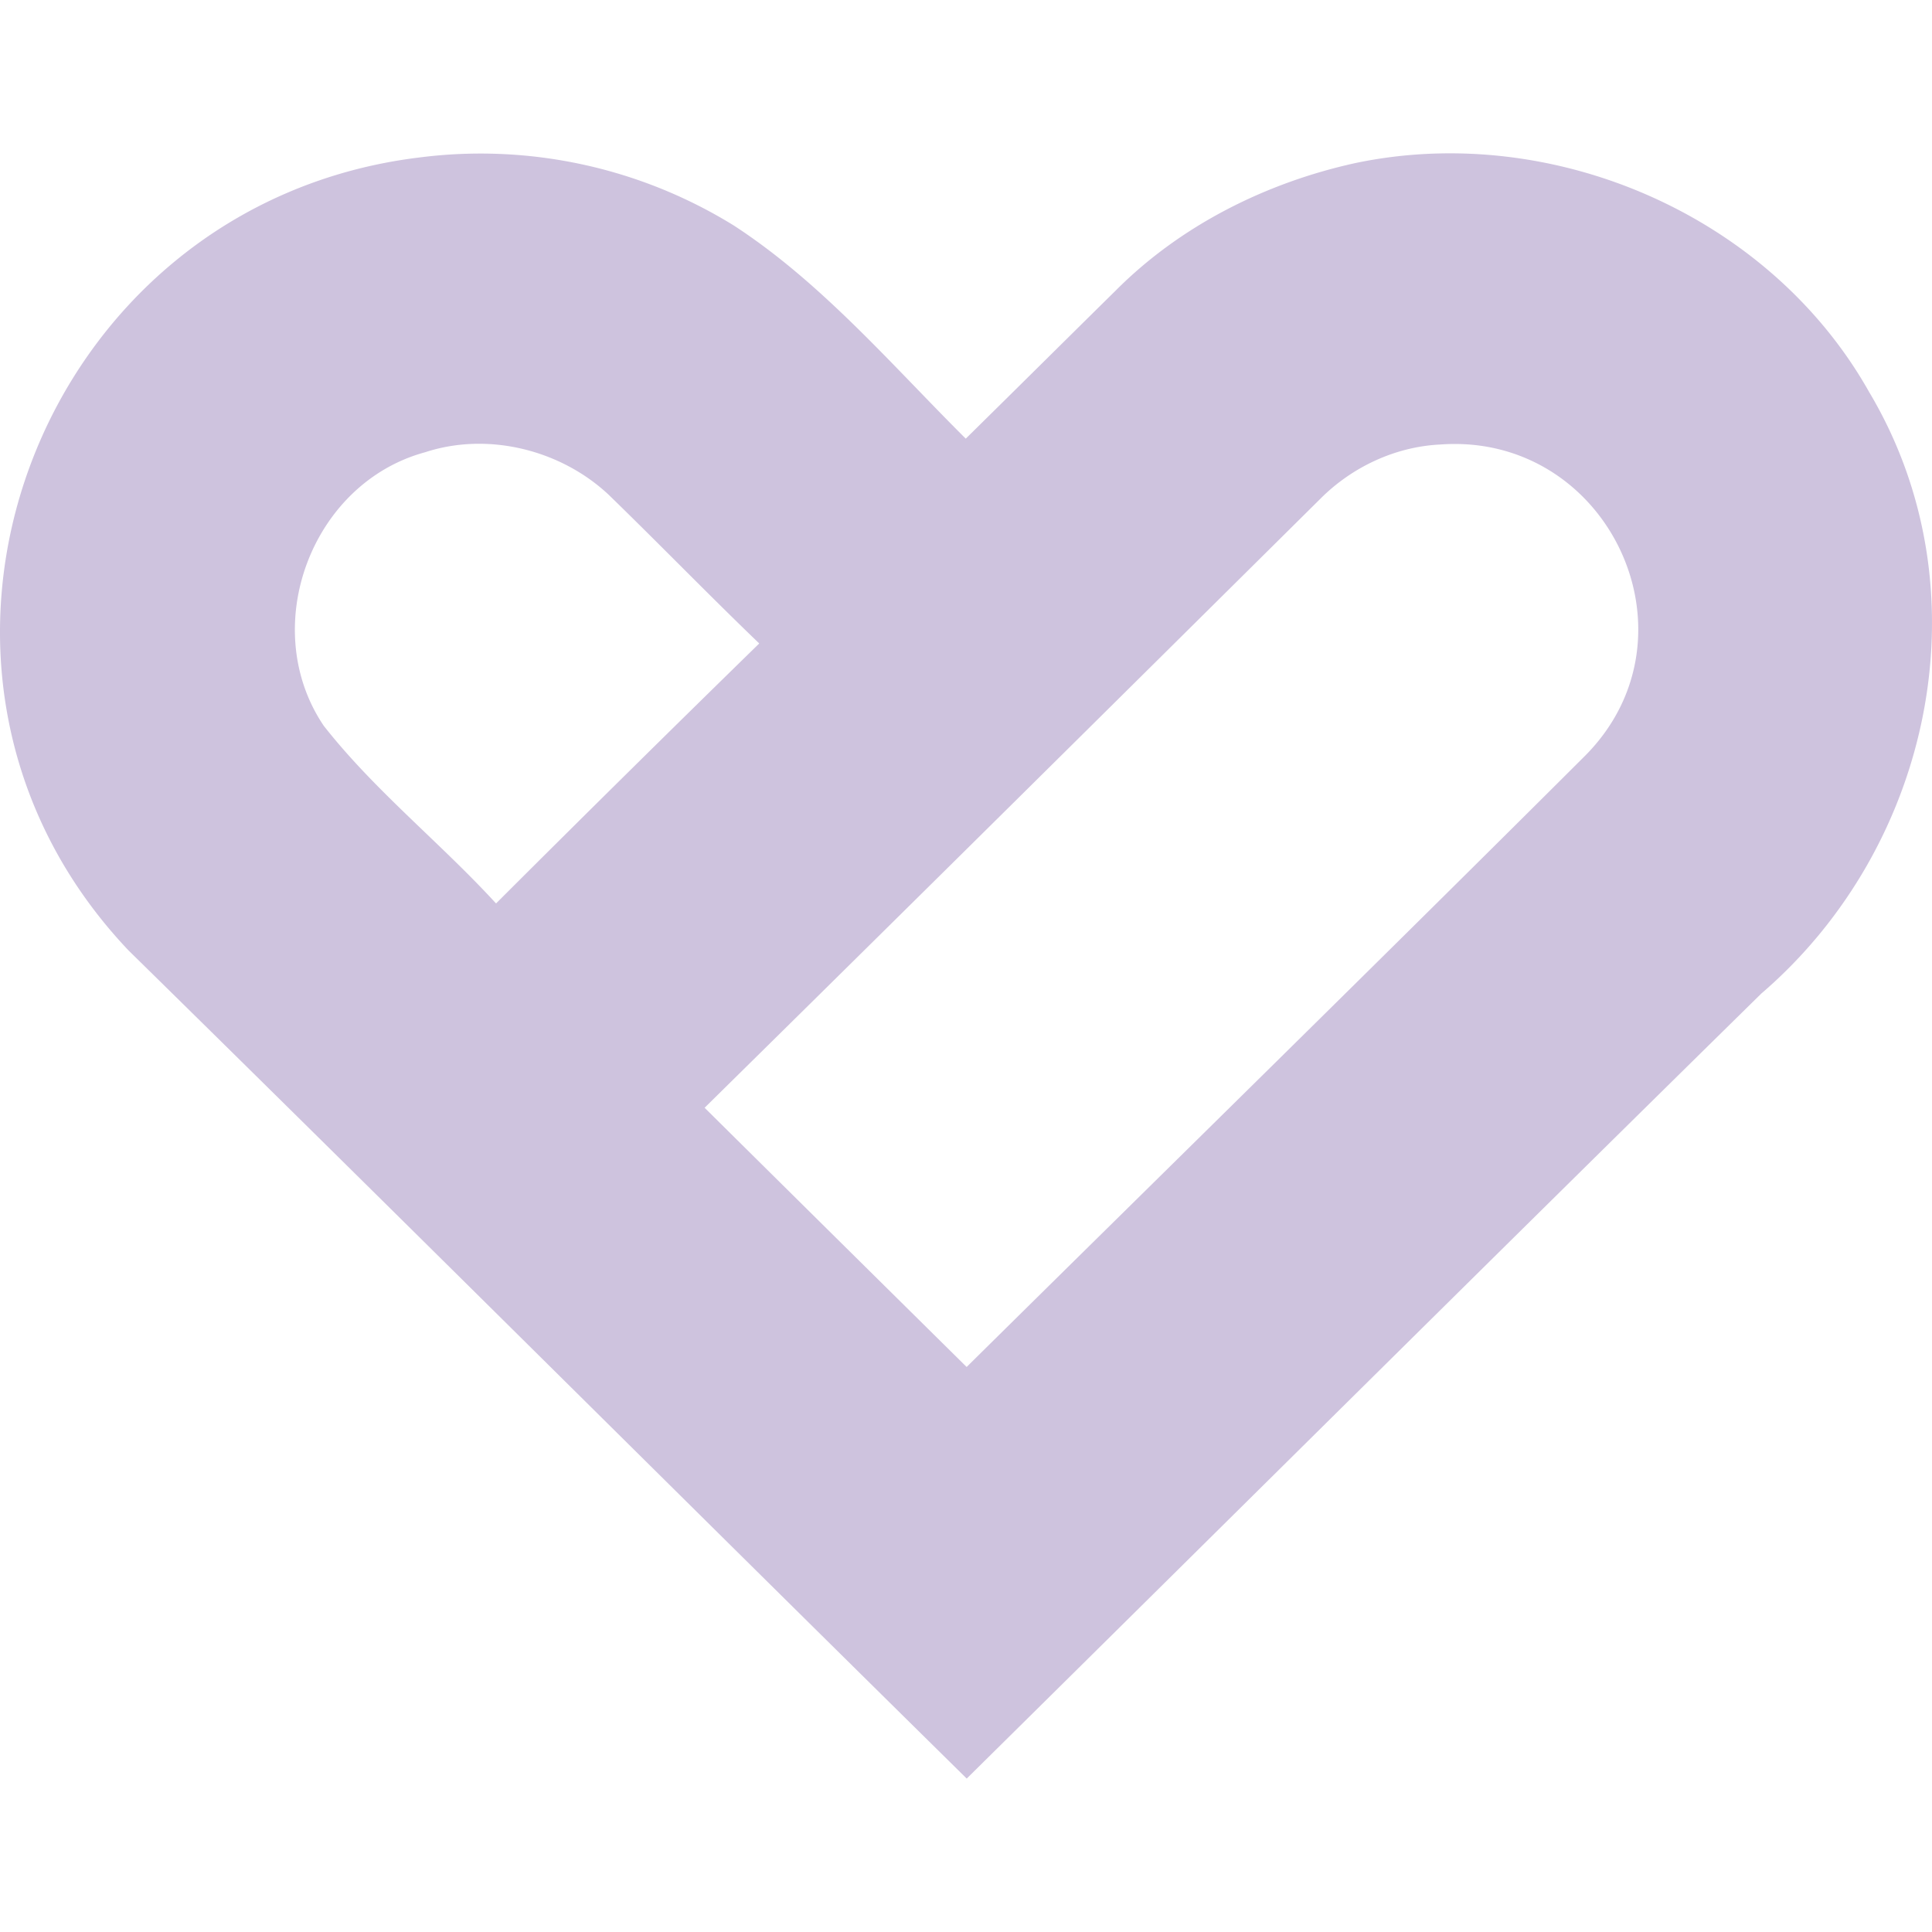 <svg role="img" width="32px" height="32px" viewBox="0 0 24 24" xmlns="http://www.w3.org/2000/svg"><title>Google Fit</title><path fill="#cec3de" d="M23.218 4.868c-1.235-2.194-3.927-3.356-6.378-2.843-1.11.243-2.173.774-2.979 1.583-.622.613-1.242 1.229-1.864 1.841-.915-.91-1.788-1.937-2.882-2.648a5.98 5.98 0 0 0-3.904-.845c-4.757.578-6.936 6.346-3.615 9.85 3.481 3.418 6.937 6.863 10.413 10.288 3.291-3.251 6.573-6.51 9.871-9.752 2.132-1.831 2.8-5.026 1.338-7.474zM6.162 11.223c-.692-.755-1.511-1.404-2.141-2.208-.821-1.218-.158-3.012 1.26-3.397.781-.256 1.683-.031 2.279.527.627.609 1.236 1.237 1.866 1.843l.005.006a414.706 414.706 0 0 0-3.269 3.229zm5.846 5.758a3300.079 3300.079 0 0 1-3.255-3.22c2.555-2.516 5.103-5.042 7.65-7.566.393-.394.93-.646 1.487-.673 2.086-.154 3.285 2.372 1.801 3.866-2.549 2.542-5.121 5.062-7.683 7.593z"/></svg>